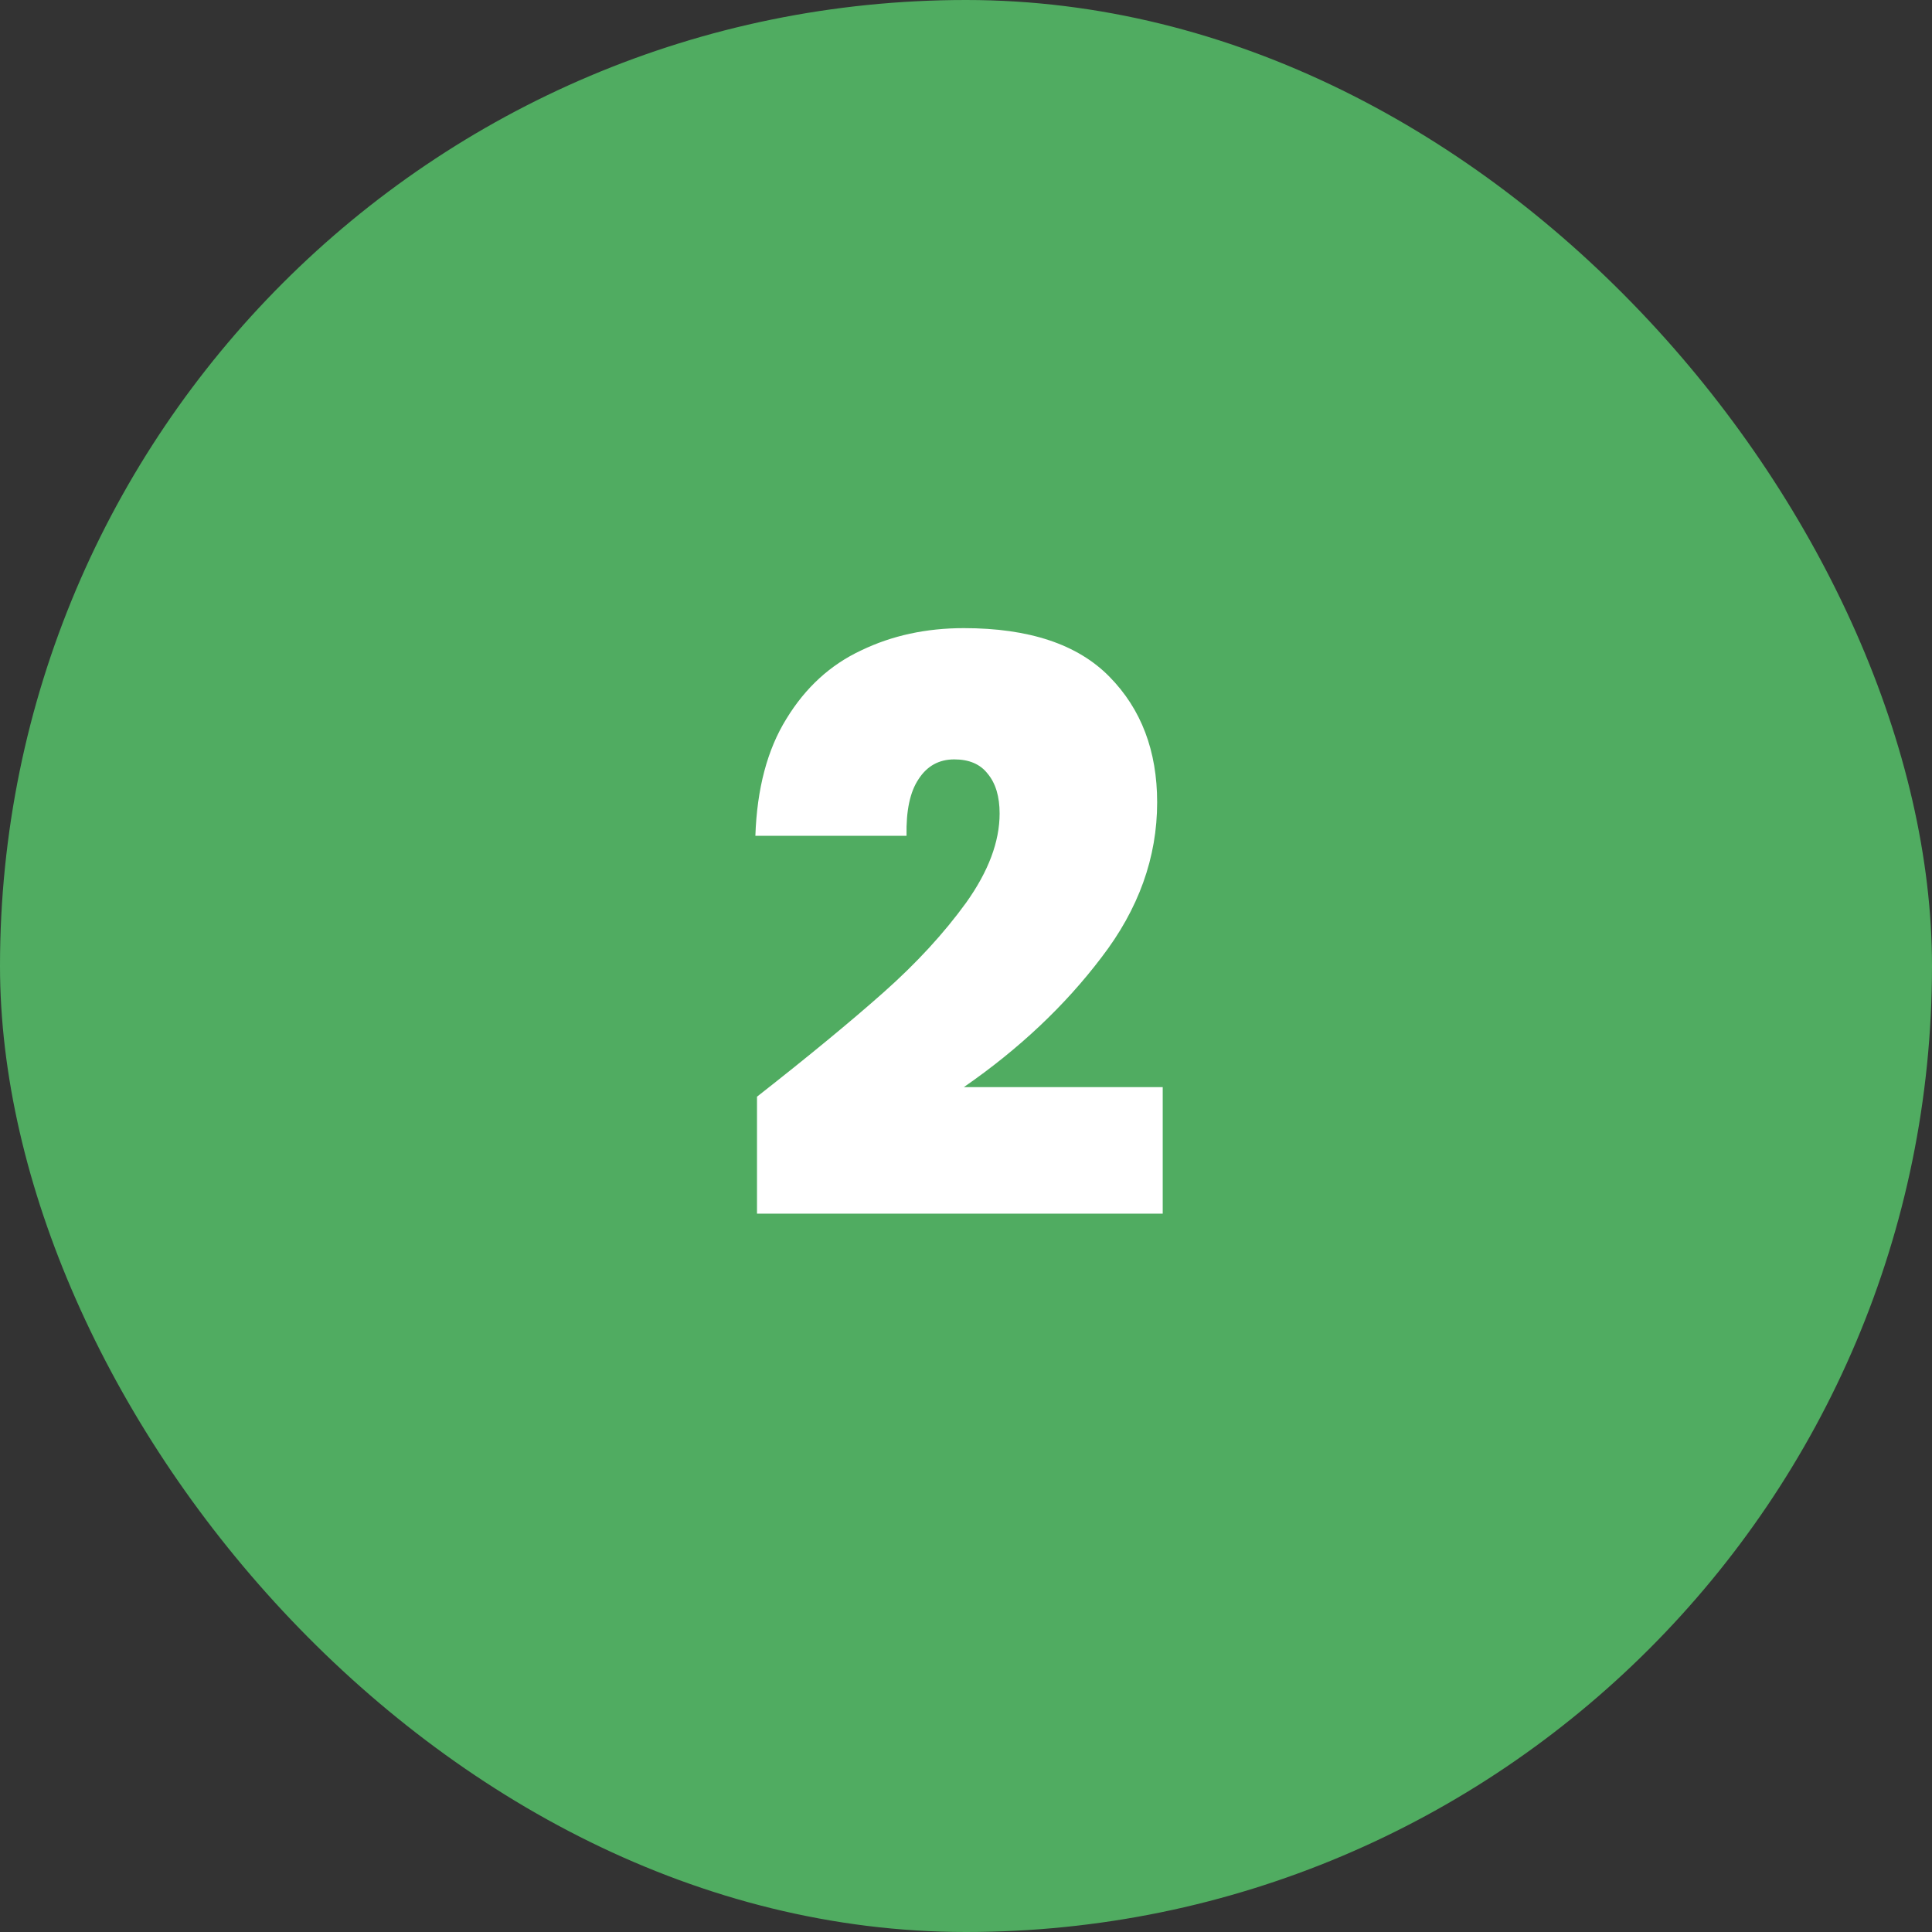 <svg width="50" height="50" viewBox="0 0 50 50" fill="none" xmlns="http://www.w3.org/2000/svg">
<rect x="0" y="0" width="50" height="50" fill="#333333" stroke="none"/>
<rect width="50" height="50" rx="25" fill="#50AC61"/>
<path d="M19.591 28.382C20.922 27.339 22.013 26.44 22.864 25.685C23.715 24.93 24.429 24.155 25.005 23.359C25.582 22.549 25.87 21.78 25.87 21.053C25.87 20.614 25.767 20.271 25.561 20.024C25.369 19.776 25.081 19.653 24.697 19.653C24.299 19.653 23.99 19.825 23.77 20.168C23.55 20.497 23.448 20.984 23.461 21.63H19.549C19.591 20.408 19.858 19.399 20.352 18.603C20.846 17.793 21.492 17.203 22.288 16.832C23.084 16.448 23.969 16.256 24.944 16.256C26.632 16.256 27.888 16.674 28.711 17.512C29.535 18.349 29.947 19.433 29.947 20.765C29.947 22.192 29.466 23.53 28.505 24.779C27.558 26.029 26.371 27.147 24.944 28.135H30.091V31.409H19.591V28.382Z" fill="white"/>
</svg>

